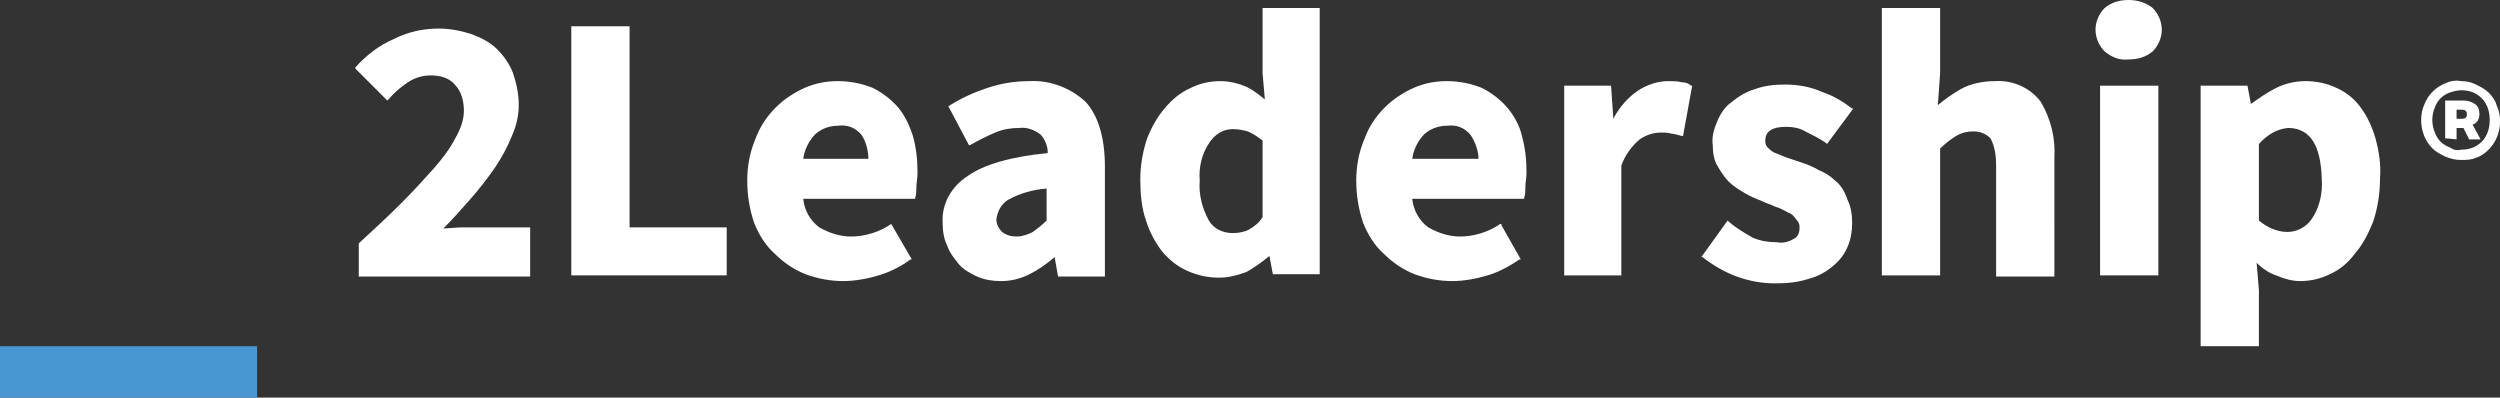 <?xml version="1.0" encoding="utf-8"?>
<!-- Generator: $$$/GeneralStr/196=Adobe Illustrator 27.6.0, SVG Export Plug-In . SVG Version: 6.00 Build 0)  -->
<svg version="1.1" id="Ebene_1" xmlns="http://www.w3.org/2000/svg" xmlns:xlink="http://www.w3.org/1999/xlink" x="0px" y="0px"
	 viewBox="0 0 218.8 34.8" style="enable-background:new 0 0 218.8 34.8;" xml:space="preserve">
<rect x="0" y="0" width="218.8" height="34.8" fill="#333333" stroke="none"/>
<style type="text/css">
	.st0{fill:#FFFFFF;}
	.st1{fill:#4896D2;}
</style>
<g id="Ebene_2_00000010303701429218080900000002411701660046973865_">
	<g id="Ebene_1-2">
		<path class="st0" d="M40.3,19.9l-1.5,0.1c0.8-0.8,1.6-1.7,2.3-2.5c0.8-0.9,1.5-1.8,2.2-2.8c0.6-0.9,1.1-1.8,1.5-2.8
			c0.4-0.9,0.6-1.8,0.6-2.7c0-1-0.2-1.9-0.5-2.8c-0.3-0.8-0.8-1.5-1.4-2.1c-0.6-0.6-1.4-1-2.2-1.3c-0.9-0.3-1.9-0.5-2.9-0.5
			c-1.4,0-2.7,0.3-3.9,0.9C33.1,4,32,4.9,31.1,5.9l0,0.1l2.8,2.8l0.1-0.1c0.5-0.6,1.1-1.1,1.7-1.5c0.6-0.4,1.3-0.6,2-0.6
			c0.8,0,1.6,0.2,2.1,0.8c0.6,0.6,0.8,1.5,0.8,2.3c0,0.8-0.3,1.6-0.7,2.3c-0.5,1-1.2,1.9-1.9,2.7c-0.8,0.9-1.8,2-2.9,3.1
			s-2.4,2.3-3.7,3.5l0,0v2.9h15v-4.3H42C41.5,19.9,40.9,19.9,40.3,19.9z"/>
		<polygon class="st0" points="55.1,2.3 50,2.3 50,24.1 63.6,24.1 63.6,19.9 55.1,19.9 		"/>
		<path class="st0" d="M78.6,9.4c-0.6-0.7-1.4-1.3-2.2-1.7c-1-0.4-2-0.6-3.1-0.6c-1,0-2,0.2-2.9,0.6c-0.9,0.4-1.8,1-2.5,1.7
			c-0.8,0.8-1.4,1.7-1.8,2.8c-0.5,1.2-0.7,2.4-0.7,3.6c0,1.3,0.2,2.5,0.6,3.7c0.4,1,1,2,1.8,2.7c0.8,0.8,1.7,1.4,2.7,1.8
			c1.1,0.4,2.2,0.6,3.3,0.6c1,0,2.1-0.2,3.1-0.5c1-0.3,2-0.8,2.8-1.4l0.1,0L78,19.6H78c-1,0.7-2.3,1.1-3.5,1.1c-1,0-1.9-0.3-2.8-0.8
			c-0.8-0.6-1.3-1.5-1.4-2.5h9.8v-0.1c0.1-0.3,0.1-0.6,0.1-0.9c0-0.4,0.1-0.8,0.1-1.3c0-1.1-0.1-2.1-0.4-3.2
			C79.6,11,79.2,10.1,78.6,9.4z M76,13.9h-5.7c0.1-0.8,0.5-1.6,1.1-2.2c0.6-0.5,1.3-0.7,2-0.7c0.8-0.1,1.5,0.2,2,0.8
			C75.8,12.4,76,13.2,76,13.9z"/>
		<path class="st0" d="M90.1,7.1c-1.3,0-2.5,0.2-3.7,0.6c-1.2,0.4-2.3,0.9-3.4,1.6v0l1.8,3.4h0.1c0.7-0.4,1.5-0.8,2.2-1.1
			c0.7-0.3,1.4-0.4,2.1-0.4c0.7-0.1,1.4,0.2,1.9,0.6c0.4,0.5,0.6,1,0.6,1.6c-3.2,0.3-5.6,1-7,2c-1.4,0.9-2.3,2.4-2.2,4.1
			c0,0.7,0.1,1.4,0.4,2c0.2,0.6,0.6,1.1,1,1.6c0.4,0.5,1,0.8,1.6,1.1c0.7,0.3,1.4,0.4,2.1,0.4c0.9,0,1.7-0.2,2.5-0.6
			c0.8-0.4,1.5-0.9,2.2-1.5l0,0l0.3,1.7h4.1v-9.6c0-2.6-0.6-4.5-1.7-5.7C93.7,7.7,91.9,7,90.1,7.1z M88.2,17.5
			c1.1-0.6,2.2-0.9,3.4-1v2.8c-0.4,0.4-0.8,0.7-1.2,1c-0.4,0.2-0.9,0.4-1.4,0.4c-0.5,0-0.9-0.1-1.3-0.4c-0.3-0.3-0.5-0.7-0.5-1.1
			C87.3,18.5,87.6,17.9,88.2,17.5z"/>
		<path class="st0" d="M110.5,6.4l0.2,2.3c-0.5-0.4-1-0.8-1.6-1.1c-0.7-0.3-1.5-0.5-2.3-0.5c-0.9,0-1.8,0.2-2.6,0.6
			c-0.9,0.4-1.6,1-2.2,1.7c-0.7,0.8-1.2,1.7-1.6,2.7c-0.4,1.2-0.6,2.4-0.6,3.6c0,1.2,0.1,2.5,0.5,3.6c0.3,1,0.8,1.9,1.4,2.7
			c0.6,0.7,1.3,1.3,2.2,1.7c0.9,0.4,1.8,0.6,2.8,0.6c0.8,0,1.6-0.2,2.4-0.5c0.7-0.4,1.4-0.9,2-1.4l0,0l0.3,1.6h4.1V0.7h-5L110.5,6.4
			z M110.5,12.3V19c-0.3,0.5-0.7,0.8-1.2,1.1c-0.4,0.2-0.9,0.3-1.4,0.3c-0.9,0-1.7-0.4-2.1-1.1c-0.6-1.1-0.9-2.3-0.8-3.5
			c-0.1-1.2,0.2-2.4,0.9-3.4c0.5-0.7,1.2-1.1,2-1.1c0.5,0,0.9,0.1,1.3,0.2C109.7,11.7,110.1,12,110.5,12.3z"/>
		<path class="st0" d="M131.9,9.4c-0.6-0.7-1.4-1.3-2.2-1.7c-1-0.4-2-0.6-3.1-0.6c-1,0-2,0.2-2.9,0.6c-0.9,0.4-1.8,1-2.5,1.7
			c-0.8,0.8-1.4,1.7-1.8,2.8c-0.5,1.2-0.7,2.4-0.7,3.6c0,1.3,0.2,2.5,0.6,3.7c0.4,1,1,2,1.8,2.7c0.8,0.8,1.7,1.4,2.7,1.8
			c1.1,0.4,2.2,0.6,3.3,0.6c1,0,2.1-0.2,3.1-0.5c1-0.3,1.9-0.8,2.8-1.4l0.1,0l-1.7-3v-0.1h-0.1c-1,0.7-2.3,1.1-3.5,1.1
			c-1,0-1.9-0.3-2.8-0.8c-0.8-0.6-1.3-1.5-1.4-2.5h9.8v-0.1c0.1-0.3,0.1-0.6,0.1-0.9c0-0.4,0.1-0.8,0.1-1.3c0-1.1-0.1-2.1-0.4-3.2
			C133,11,132.5,10.1,131.9,9.4z M129.4,13.9h-5.8c0.1-0.8,0.5-1.6,1.1-2.2c0.6-0.5,1.3-0.7,2-0.7c0.8-0.1,1.5,0.2,2,0.8
			C129.1,12.4,129.4,13.2,129.4,13.9z"/>
		<path class="st0" d="M147.2,7.2c-0.4-0.1-0.8-0.1-1.2-0.1c-0.9,0-1.8,0.3-2.6,0.8c-0.9,0.6-1.7,1.5-2.2,2.5L141,7.5h-4.1v16.6h5
			v-9.6c0.3-0.9,0.9-1.7,1.6-2.3c0.6-0.4,1.2-0.6,1.9-0.6c0.3,0,0.6,0,0.9,0.1c0.2,0,0.5,0.1,0.9,0.2h0.1l0.8-4.4H148
			C147.8,7.3,147.5,7.2,147.2,7.2z"/>
		<path class="st0" d="M160.6,15.8c-0.4-0.4-0.9-0.7-1.4-0.9c-0.5-0.3-1-0.5-1.6-0.7l-1.2-0.4c-0.3-0.1-0.7-0.3-1-0.4
			c-0.3-0.1-0.5-0.3-0.7-0.5c-0.2-0.2-0.2-0.4-0.2-0.6c0-0.8,0.6-1.2,1.8-1.2c0.6,0,1.2,0.1,1.7,0.4c0.6,0.3,1.2,0.6,1.8,1l0.1,0.1
			l2.3-3.1h-0.1c-0.8-0.6-1.6-1.1-2.5-1.4c-1.1-0.5-2.2-0.7-3.4-0.7c-0.9,0-1.8,0.1-2.6,0.4c-0.7,0.2-1.4,0.6-2,1.1
			c-0.6,0.4-1,1-1.3,1.7c-0.3,0.7-0.5,1.4-0.4,2.1c0,0.6,0.1,1.3,0.4,1.8c0.3,0.5,0.6,1,1,1.4c0.4,0.4,0.9,0.7,1.4,1
			c0.5,0.3,1,0.5,1.5,0.7c0.4,0.2,0.8,0.3,1.2,0.5c0.4,0.1,0.7,0.3,1.1,0.5c0.3,0.1,0.5,0.3,0.7,0.6c0.2,0.2,0.3,0.4,0.3,0.7
			c0,0.4-0.1,0.8-0.5,1c-0.5,0.3-1,0.4-1.5,0.3c-0.7,0-1.4-0.1-2.1-0.4c-0.7-0.4-1.4-0.8-2.1-1.4l-0.1-0.1l-2.3,3.2l0.1,0
			c0.9,0.7,1.9,1.3,3,1.7c1.1,0.4,2.2,0.6,3.4,0.6c1,0,2-0.1,2.9-0.4c0.8-0.2,1.5-0.6,2.1-1.1c0.6-0.5,1-1,1.3-1.7
			c0.3-0.7,0.4-1.4,0.4-2.1c0-0.7-0.1-1.4-0.4-2C161.4,16.6,161,16.1,160.6,15.8z"/>
		<path class="st0" d="M174.6,7.1c-1,0-2.1,0.2-3,0.7c-0.7,0.4-1.4,0.9-2,1.4l0.2-2.8V0.7h-5.1v23.4h5.1V13c0.4-0.4,0.9-0.8,1.4-1.1
			c0.5-0.3,1-0.4,1.5-0.4c0.6,0,1.1,0.2,1.5,0.6c0.4,0.7,0.5,1.6,0.5,2.4v9.7h5.1V13.8c0.1-1.7-0.3-3.4-1.2-4.9
			C177.7,7.7,176.2,7,174.6,7.1z"/>
		<path class="st0" d="M186.3,0c-0.8,0-1.5,0.2-2.1,0.7c-0.5,0.5-0.8,1.2-0.8,1.9c0,0.7,0.3,1.4,0.8,1.9c0.6,0.5,1.3,0.8,2.1,0.7
			c0.8,0,1.5-0.2,2.1-0.7c0.5-0.5,0.8-1.2,0.8-1.9c0-0.7-0.3-1.4-0.8-1.9C187.8,0.2,187,0,186.3,0z"/>
		<rect x="183.8" y="7.5" class="st0" width="5.1" height="16.6"/>
		<path class="st0" d="M207.9,12.1c-0.3-1-0.7-1.9-1.3-2.7c-0.5-0.7-1.2-1.3-2.1-1.7c-0.8-0.4-1.8-0.6-2.7-0.6
			c-0.9,0-1.8,0.2-2.6,0.6c-0.8,0.4-1.5,0.9-2.2,1.4l0,0l-0.3-1.6h-4.1v22.8h5.1v-4.9l-0.2-2.4c0.5,0.5,1.1,0.9,1.7,1.1
			c0.7,0.3,1.4,0.5,2.1,0.5c0.9,0,1.8-0.2,2.6-0.6c0.9-0.4,1.6-1,2.2-1.8c0.7-0.8,1.2-1.8,1.6-2.8c0.4-1.2,0.6-2.5,0.6-3.8
			C208.4,14.4,208.2,13.2,207.9,12.1z M203.2,15.6c0.1,1.3-0.2,2.6-0.9,3.6c-0.5,0.7-1.3,1.1-2.1,1.1c-0.9,0-1.8-0.4-2.5-1v-6.7
			c0.7-0.8,1.7-1.4,2.7-1.4C202.2,11.3,203.1,12.7,203.2,15.6L203.2,15.6z"/>
		<path class="st0" d="M215.4,14c-0.5,0-0.9-0.1-1.4-0.3c-0.4-0.2-0.8-0.4-1.1-0.7c-0.7-0.7-1-1.6-1-2.5c0-0.5,0.1-1,0.3-1.4
			c0.3-0.8,1-1.5,1.8-1.8c0.4-0.2,0.9-0.3,1.4-0.2c0.5,0,0.9,0.1,1.3,0.3c0.4,0.2,0.8,0.4,1.1,0.7c0.3,0.3,0.6,0.7,0.7,1.1
			c0.6,1.3,0.3,2.9-0.7,3.9c-0.3,0.3-0.7,0.6-1.1,0.7C216.3,14,215.8,14,215.4,14z M215.4,13.1c0.7,0,1.3-0.2,1.8-0.7
			c0.5-0.5,0.7-1.2,0.7-1.9c0-0.7-0.2-1.4-0.7-1.9c-0.5-0.5-1.1-0.7-1.8-0.7c-0.3,0-0.7,0.1-1,0.2c-0.3,0.1-0.6,0.3-0.8,0.5
			c-0.2,0.2-0.4,0.5-0.5,0.8c-0.3,0.7-0.3,1.5,0,2.2c0.1,0.3,0.3,0.6,0.5,0.8c0.2,0.2,0.5,0.4,0.8,0.5
			C214.7,13.1,215,13.2,215.4,13.1L215.4,13.1z M214,12.1V8.8h1.6c0.4,0,0.7,0.1,1,0.3c0.3,0.2,0.4,0.5,0.4,0.9
			c0,0.4-0.2,0.8-0.6,0.9l0.7,1.3h-1l-0.5-1H215v1L214,12.1z M215,10.4h0.4c0.1,0,0.3,0,0.4-0.1c0.1-0.1,0.1-0.2,0.1-0.3
			c0-0.1,0-0.2-0.1-0.3c-0.1-0.1-0.3-0.1-0.4-0.1H215L215,10.4z"/>
		<rect y="30.3" class="st1" width="22.5" height="4.5"/>
	</g>
</g>
</svg>
